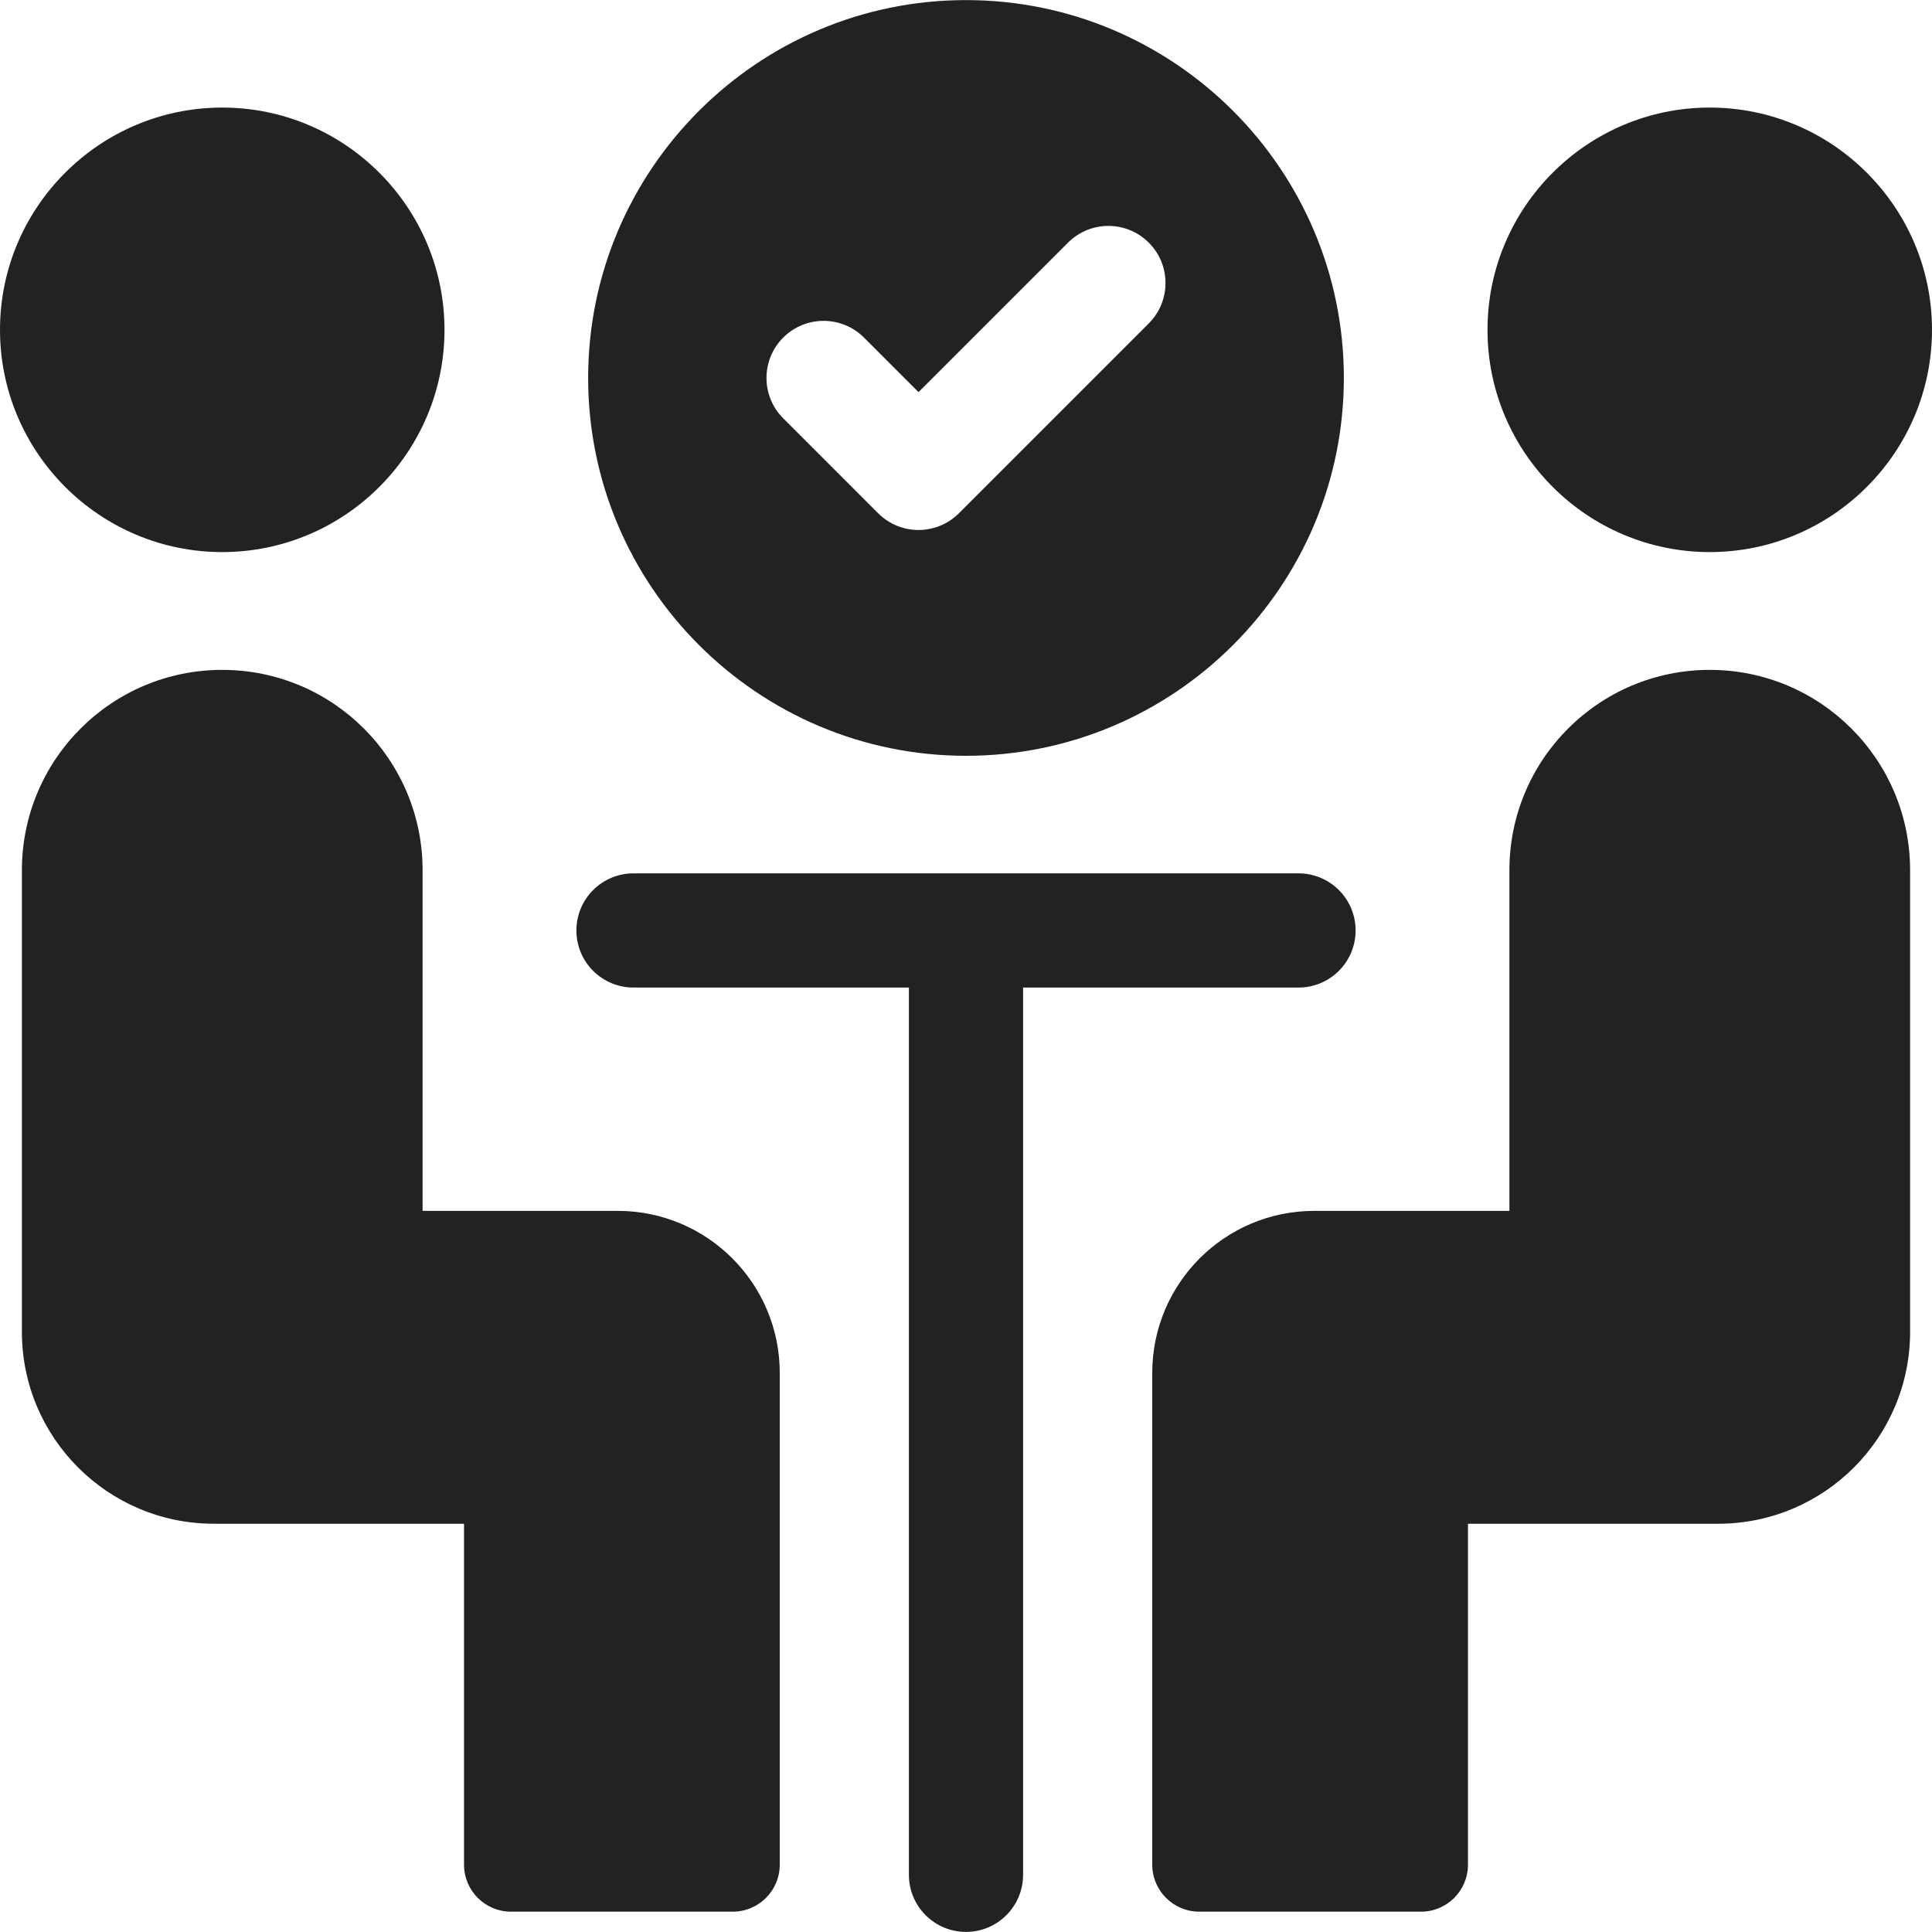 <?xml version="1.0" encoding="UTF-8"?>
<svg width="200px" height="200px" viewBox="0 0 200 200" version="1.1" xmlns="http://www.w3.org/2000/svg" xmlns:xlink="http://www.w3.org/1999/xlink">
    <!-- Generator: Sketch Beta 51 (57462) - http://www.bohemiancoding.com/sketch -->
    <title>operational-5</title>
    <desc>Created with Sketch Beta.</desc>
    <defs></defs>
    <g id="operational-5" stroke="none" stroke-width="1" fill="none" fill-rule="evenodd">
        <path d="M100,78.24 C121.568,78.24 139.115,60.694 139.115,39.125 C139.115,17.557 121.568,0.009 100,0.009 C78.432,0.009 60.885,17.557 60.885,39.125 C60.885,60.694 78.432,78.24 100,78.24 Z M81.079,34.945 C83.388,32.638 87.129,32.638 89.438,34.945 L95.086,40.594 L110.562,25.118 C112.871,22.81 116.612,22.81 118.921,25.118 C121.23,27.426 121.23,31.169 118.921,33.477 L99.266,53.133 C98.112,54.286 96.599,54.864 95.086,54.864 C93.573,54.864 92.061,54.287 90.906,53.133 L81.079,43.305 C78.77,40.997 78.77,37.253 81.079,34.945 Z" id="Shape" fill="#222222" fill-rule="nonzero"></path>
        <path d="M23.007,57.151 C35.693,57.151 46.014,46.83 46.014,34.143 C46.014,21.457 35.693,11.136 23.007,11.136 C10.321,11.136 0,21.457 0,34.143 C0,46.83 10.321,57.151 23.007,57.151 Z" id="Shape" fill="#222222" fill-rule="nonzero"></path>
        <path d="M2.267,90.086 L2.267,137.867 C2.267,148.841 11.164,157.737 22.138,157.737 L48.035,157.737 L48.035,193.028 C48.035,195.716 50.214,197.896 52.903,197.896 L75.851,197.896 C78.539,197.896 80.719,195.717 80.719,193.028 L80.719,142.123 C80.719,132.859 73.209,125.349 63.945,125.349 L43.747,125.349 L43.747,90.086 C43.747,78.632 34.461,69.346 23.007,69.346 C11.553,69.345 2.267,78.631 2.267,90.086 Z" id="Shape" fill="#222222" fill-rule="nonzero"></path>
        <path d="M176.993,57.151 C189.679,57.151 200,46.83 200,34.143 C200,21.457 189.679,11.136 176.993,11.136 C164.307,11.136 153.986,21.457 153.986,34.143 C153.986,46.83 164.307,57.151 176.993,57.151 Z" id="Shape" fill="#222222" fill-rule="nonzero"></path>
        <path d="M156.253,90.086 L156.253,125.349 L136.055,125.349 C126.791,125.349 119.281,132.859 119.281,142.123 L119.281,193.028 C119.281,195.716 121.461,197.896 124.149,197.896 L147.097,197.896 C149.785,197.896 151.965,195.717 151.965,193.028 L151.965,157.737 L177.862,157.737 C188.836,157.737 197.733,148.841 197.733,137.867 L197.733,90.086 C197.733,78.632 188.447,69.346 176.993,69.346 C165.539,69.345 156.253,78.631 156.253,90.086 Z" id="Shape" fill="#222222" fill-rule="nonzero"></path>
        <path d="M134.422,102.231 C137.686,102.231 140.332,99.585 140.332,96.321 C140.332,93.056 137.686,90.41 134.422,90.41 L65.578,90.41 C62.314,90.41 59.668,93.057 59.668,96.321 C59.668,99.585 62.314,102.231 65.578,102.231 L94.089,102.231 L94.089,194.079 C94.089,197.344 96.735,199.99 99.999,199.99 C103.263,199.99 105.91,197.343 105.91,194.079 L105.91,102.231 L134.422,102.231 Z" id="Shape" fill="#222222" fill-rule="nonzero"></path>
    </g>
</svg>